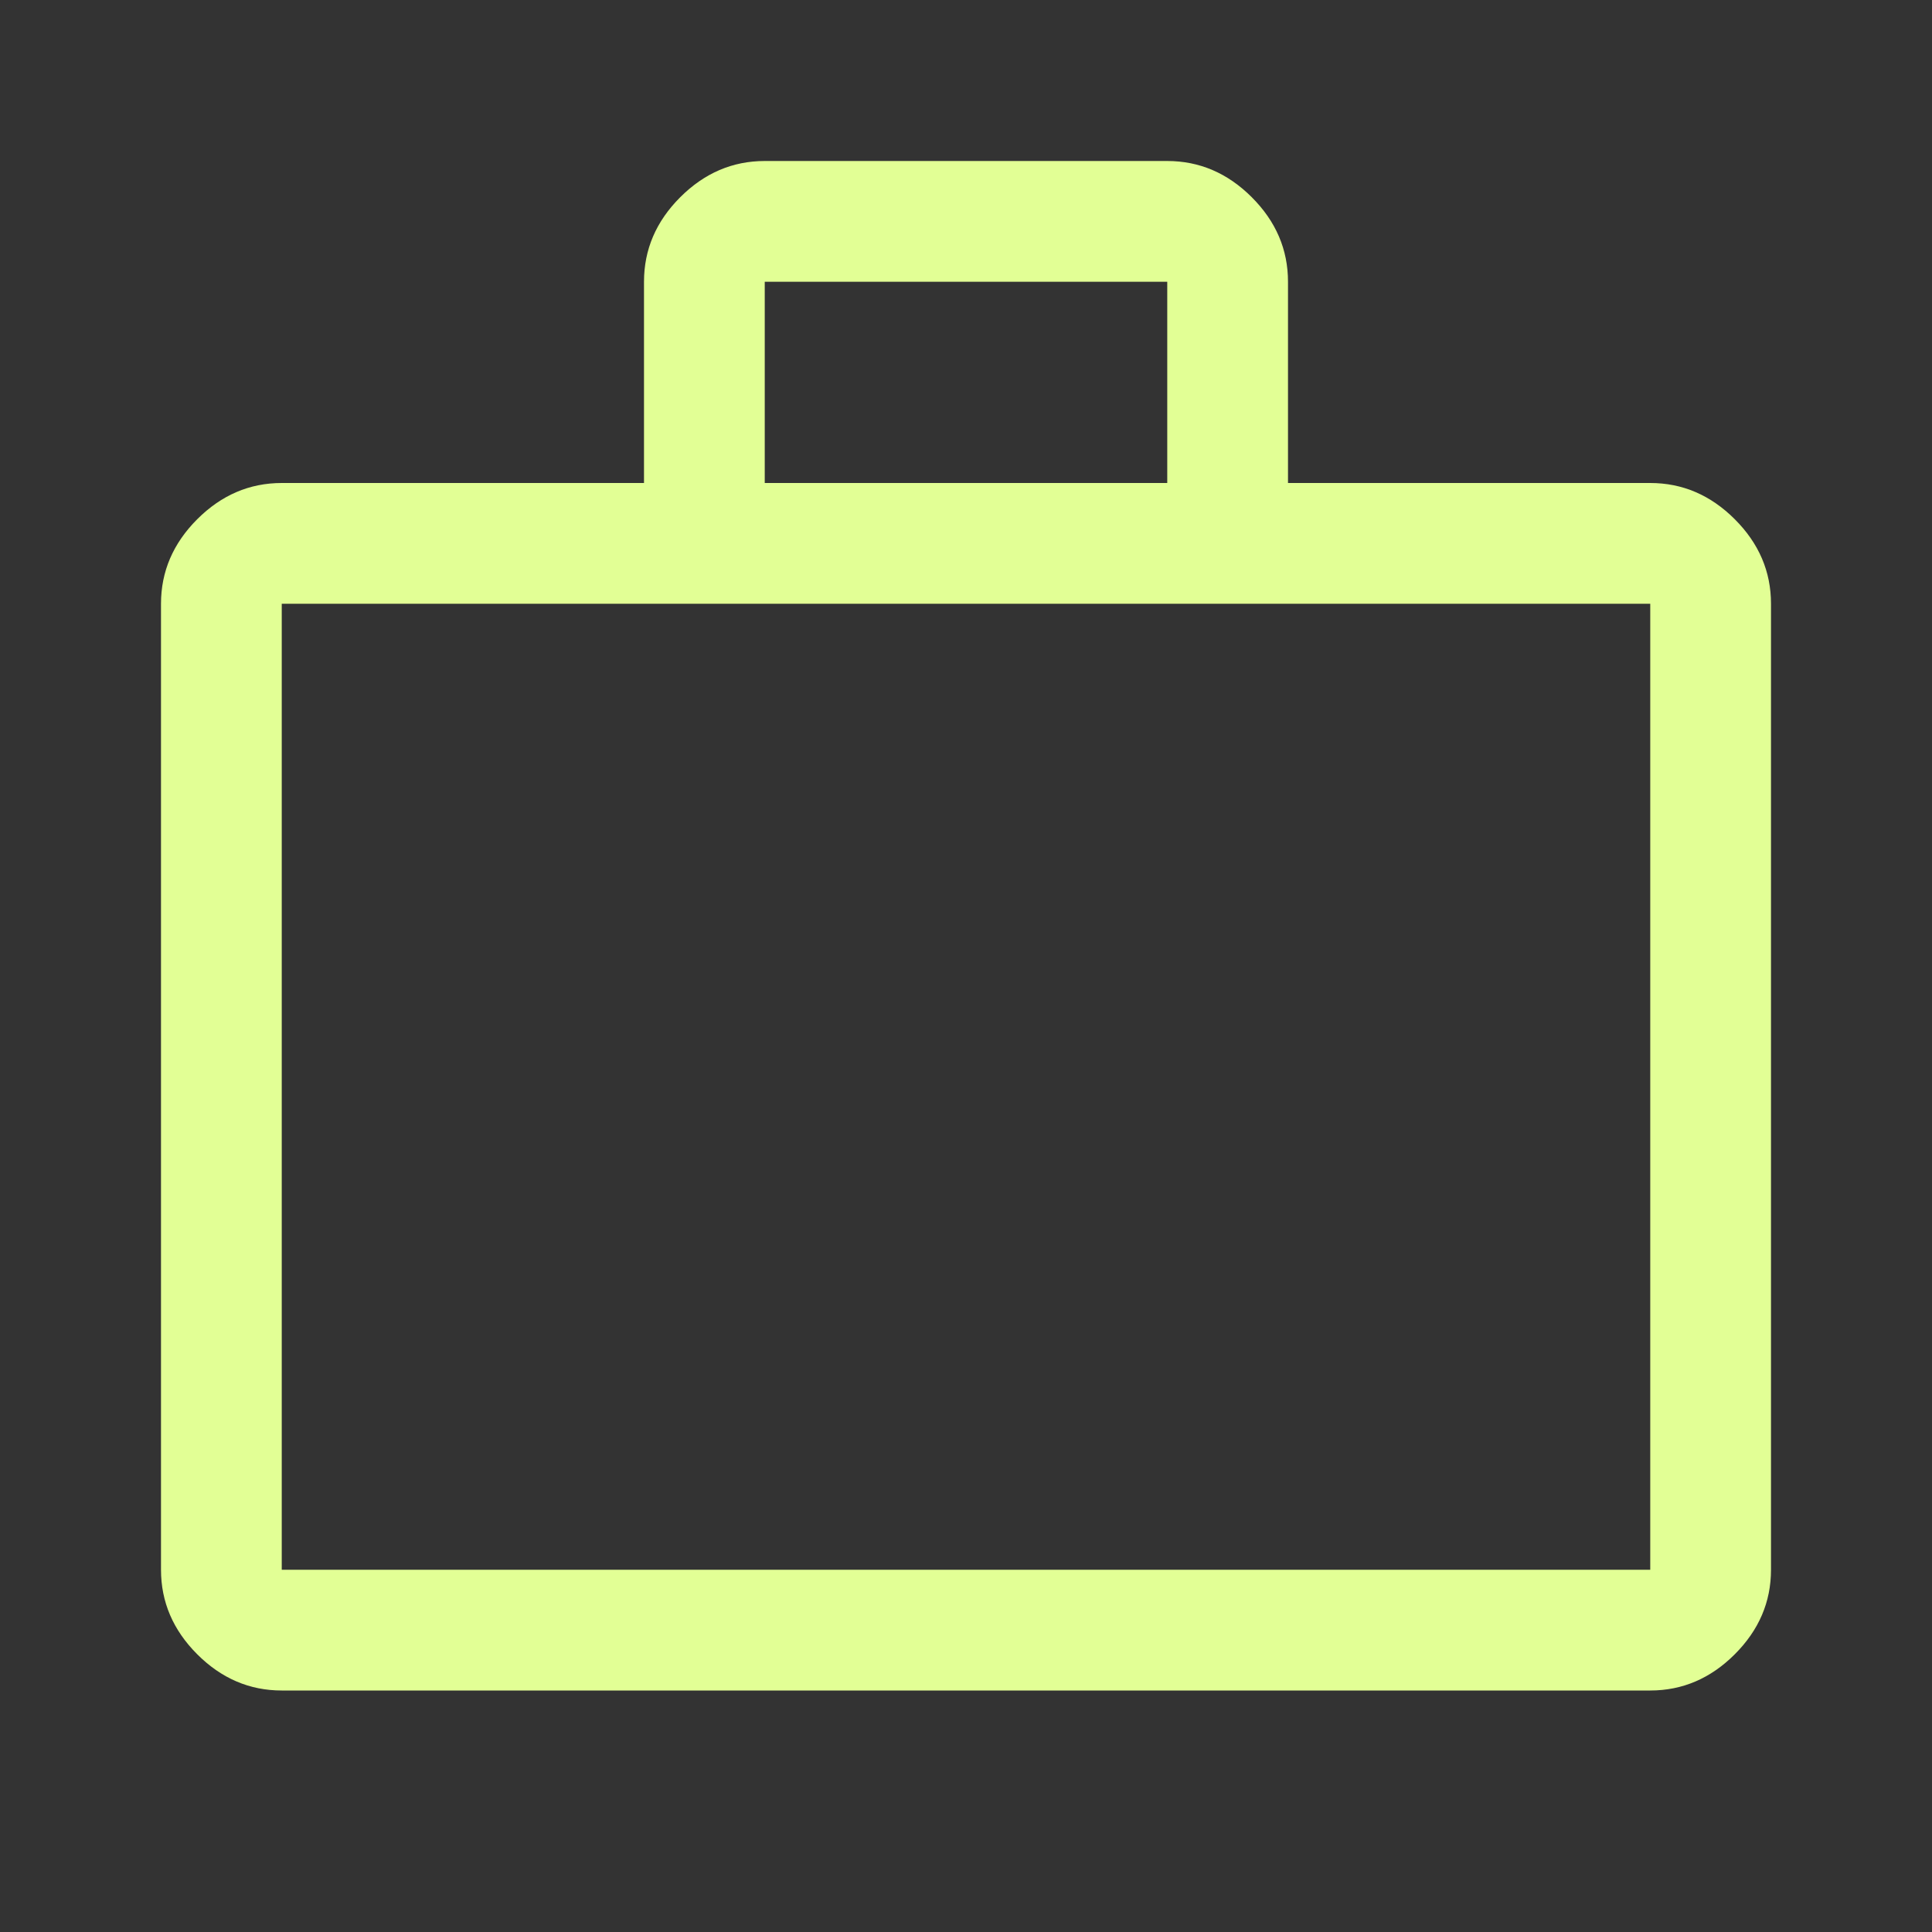 <svg xmlns="http://www.w3.org/2000/svg" height="48px" viewBox="0 -960 960 960" width="48px" fill="#e2ff95"><rect x="0" y="-960" width="960" height="960" fill="#333333" stroke="none"/><path d="M140-120q-24 0-42-18t-18-42v-480q0-24 18-42t42-18h180v-100q0-24 18-42t42-18h200q24 0 42 18t18 42v100h180q24 0 42 18t18 42v480q0 24-18 42t-42 18H140Zm0-60h680v-480H140v480Zm240-540h200v-100H380v100ZM140-180v-480 480Z"/></svg>